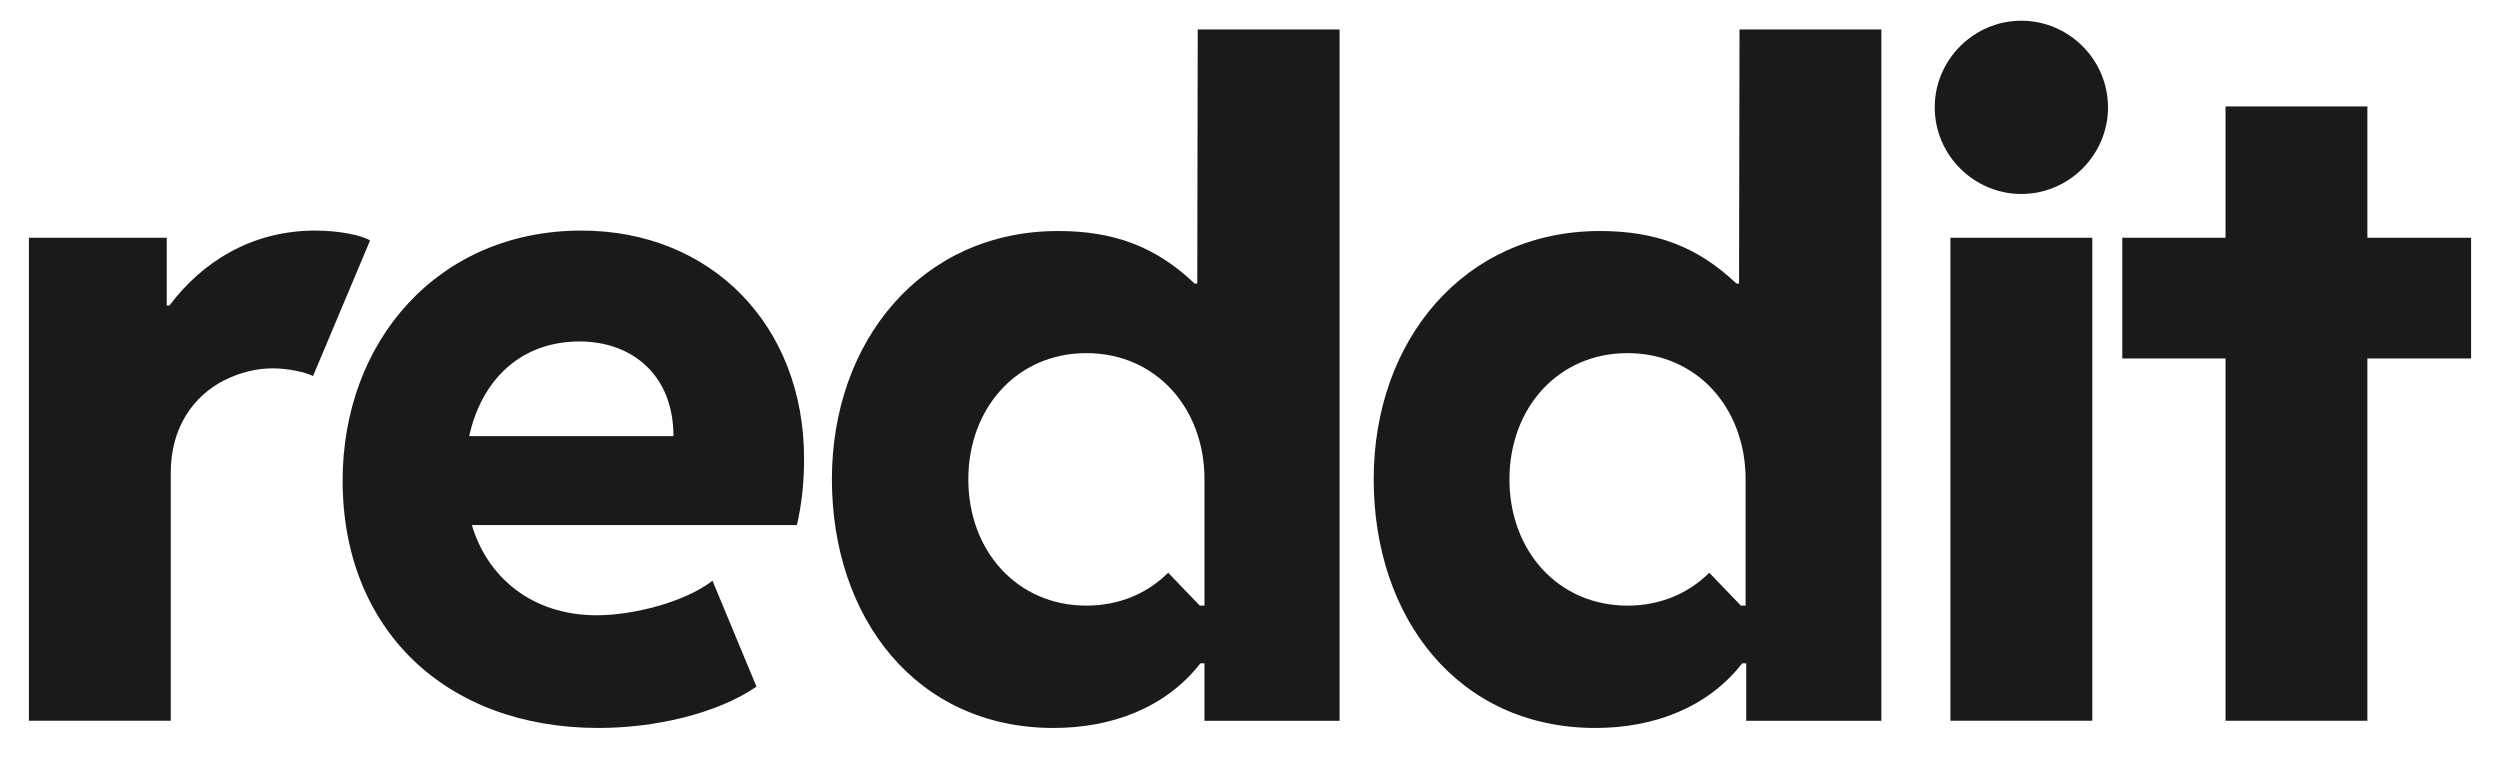 <svg width="108" height="33" viewBox="0 0 108 33" fill="none" xmlns="http://www.w3.org/2000/svg">
<path d="M15.987 10.387L13.524 16.243C13.214 16.088 12.477 15.913 11.779 15.913C11.081 15.913 10.383 16.088 9.704 16.418C8.366 17.096 7.377 18.454 7.377 20.413V31.137H1.249V10.271H7.203V13.199H7.319C8.715 11.337 10.848 9.961 13.621 9.961C14.629 9.961 15.599 10.155 15.987 10.387L15.987 10.387Z" fill="#1A1A1A"/>
<path d="M14.801 20.763C14.801 14.731 18.931 9.961 25.117 9.961C30.722 9.961 34.736 14.053 34.736 19.812C34.736 20.82 34.639 21.771 34.426 22.682H20.386C21.026 24.874 22.926 26.58 25.777 26.58C27.348 26.58 29.578 26.017 30.78 25.087L32.681 29.663C30.916 30.866 28.22 31.448 25.855 31.448C19.242 31.448 14.801 27.181 14.801 20.763ZM20.269 18.842H29.093C29.093 16.166 27.27 14.751 25.04 14.751C22.519 14.751 20.812 16.38 20.269 18.842Z" fill="#1A1A1A"/>
<path d="M87.323 0.895C89.379 0.895 91.066 2.581 91.066 4.637C91.066 6.693 89.379 8.38 87.323 8.38C85.267 8.38 83.58 6.693 83.58 4.637C83.58 2.581 85.267 0.895 87.323 0.895ZM90.387 31.136H84.259V10.27H90.387V31.136Z" fill="#1A1A1A"/>
<path d="M51.742 1.273L51.722 12.249H51.606C49.919 10.64 48.096 9.98 45.711 9.98C39.835 9.98 35.938 14.712 35.938 20.704C35.938 26.697 39.583 31.448 45.517 31.448C47.999 31.448 50.346 30.594 51.858 28.655H52.033V31.138H57.87V1.273H51.742ZM52.033 26.163H51.831L50.464 24.742C49.574 25.63 48.355 26.163 46.933 26.163C43.931 26.163 41.832 23.789 41.832 20.709C41.832 17.629 43.931 15.255 46.933 15.255C49.935 15.255 52.034 17.629 52.034 20.709V26.163H52.033Z" fill="#1A1A1A"/>
<path d="M75.147 1.273L75.127 12.249H75.011C73.324 10.64 71.501 9.98 69.116 9.98C63.24 9.98 59.343 14.712 59.343 20.704C59.343 26.697 62.988 31.448 68.922 31.448C71.405 31.448 73.751 30.594 75.264 28.655H75.438V31.138H81.275V1.273H75.147ZM75.409 26.163H75.207L73.84 24.742C72.95 25.63 71.731 26.163 70.309 26.163C67.307 26.163 65.208 23.789 65.208 20.709C65.208 17.629 67.307 15.255 70.309 15.255C73.311 15.255 75.41 17.629 75.41 20.709V26.163H75.409Z" fill="#1A1A1A"/>
<path d="M102.271 10.27H106.751V15.486H102.271V31.136H96.143V15.486H91.683V10.27H96.143V4.598H102.271V10.27Z" fill="#1A1A1A"/>
</svg>
